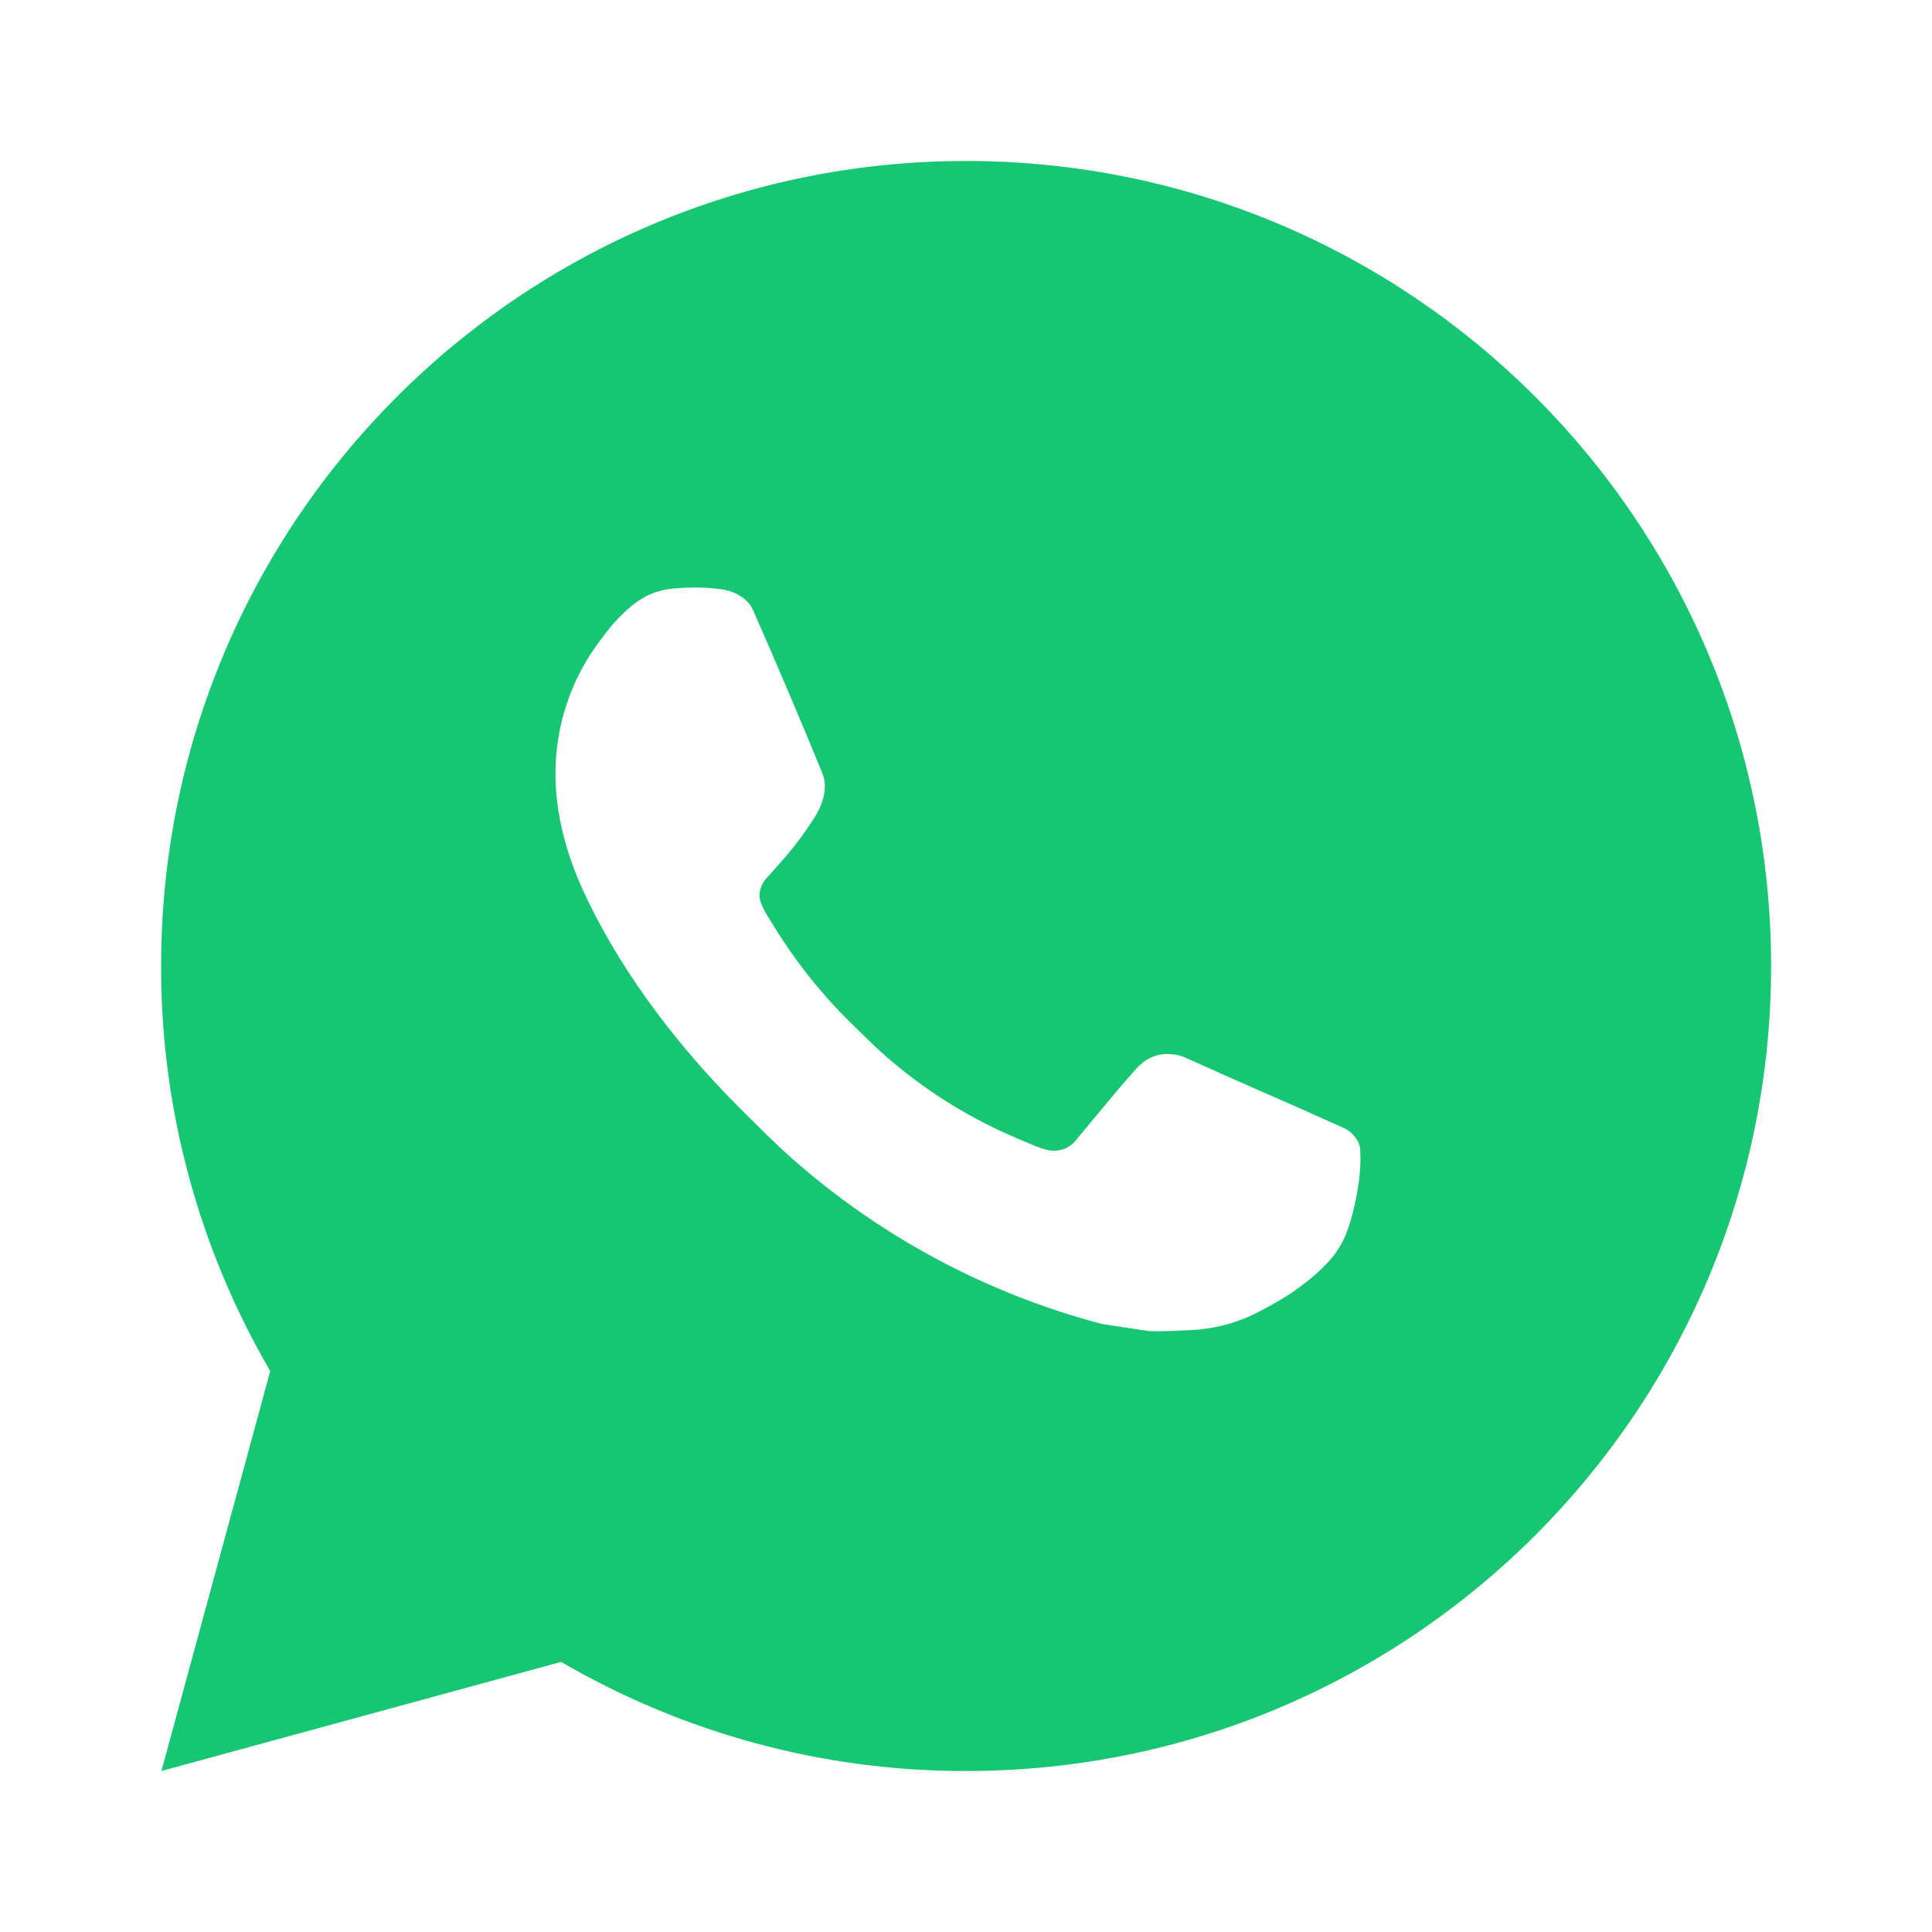 <?xml version="1.0" encoding="UTF-8"?> <svg xmlns="http://www.w3.org/2000/svg" width="31" height="31" viewBox="0 0 31 31" fill="none"><path d="M15.501 2.583C22.635 2.583 28.418 8.366 28.418 15.5C28.418 22.634 22.635 28.417 15.501 28.417C13.219 28.421 10.976 27.817 9.004 26.666L2.59 28.417L4.336 22C3.185 20.027 2.581 17.784 2.585 15.5C2.585 8.366 8.368 2.583 15.501 2.583ZM11.099 9.429L10.841 9.44C10.674 9.451 10.511 9.495 10.361 9.569C10.22 9.648 10.093 9.747 9.981 9.863C9.826 10.009 9.738 10.136 9.644 10.258C9.166 10.88 8.909 11.642 8.913 12.426C8.915 13.059 9.081 13.675 9.339 14.251C9.867 15.416 10.736 16.65 11.883 17.793C12.16 18.068 12.431 18.344 12.723 18.601C14.148 19.856 15.847 20.761 17.683 21.244L18.417 21.356C18.656 21.369 18.895 21.351 19.135 21.34C19.511 21.32 19.878 21.218 20.211 21.041C20.38 20.954 20.545 20.859 20.706 20.757C20.706 20.757 20.76 20.72 20.867 20.641C21.041 20.512 21.149 20.42 21.293 20.269C21.402 20.157 21.492 20.027 21.564 19.879C21.665 19.668 21.766 19.267 21.807 18.932C21.838 18.676 21.829 18.537 21.825 18.45C21.82 18.312 21.705 18.169 21.58 18.108L20.828 17.771C20.828 17.771 19.704 17.281 19.017 16.969C18.945 16.937 18.868 16.919 18.79 16.916C18.702 16.906 18.612 16.916 18.528 16.945C18.444 16.973 18.367 17.019 18.302 17.08C18.295 17.077 18.209 17.151 17.275 18.282C17.221 18.354 17.147 18.409 17.063 18.439C16.978 18.468 16.887 18.473 16.799 18.45C16.715 18.428 16.633 18.399 16.553 18.365C16.393 18.298 16.337 18.272 16.227 18.225C15.486 17.902 14.799 17.465 14.193 16.93C14.03 16.788 13.879 16.633 13.724 16.483C13.216 15.996 12.773 15.446 12.407 14.845L12.33 14.722C12.277 14.639 12.232 14.551 12.199 14.458C12.149 14.268 12.277 14.115 12.277 14.115C12.277 14.115 12.591 13.772 12.737 13.586C12.879 13.405 12.999 13.229 13.077 13.104C13.229 12.858 13.277 12.607 13.197 12.412C12.835 11.528 12.462 10.649 12.076 9.775C12 9.602 11.774 9.478 11.568 9.454C11.498 9.445 11.429 9.438 11.359 9.433C11.186 9.423 11.012 9.425 10.838 9.438L11.099 9.429Z" fill="#17C672"></path></svg> 